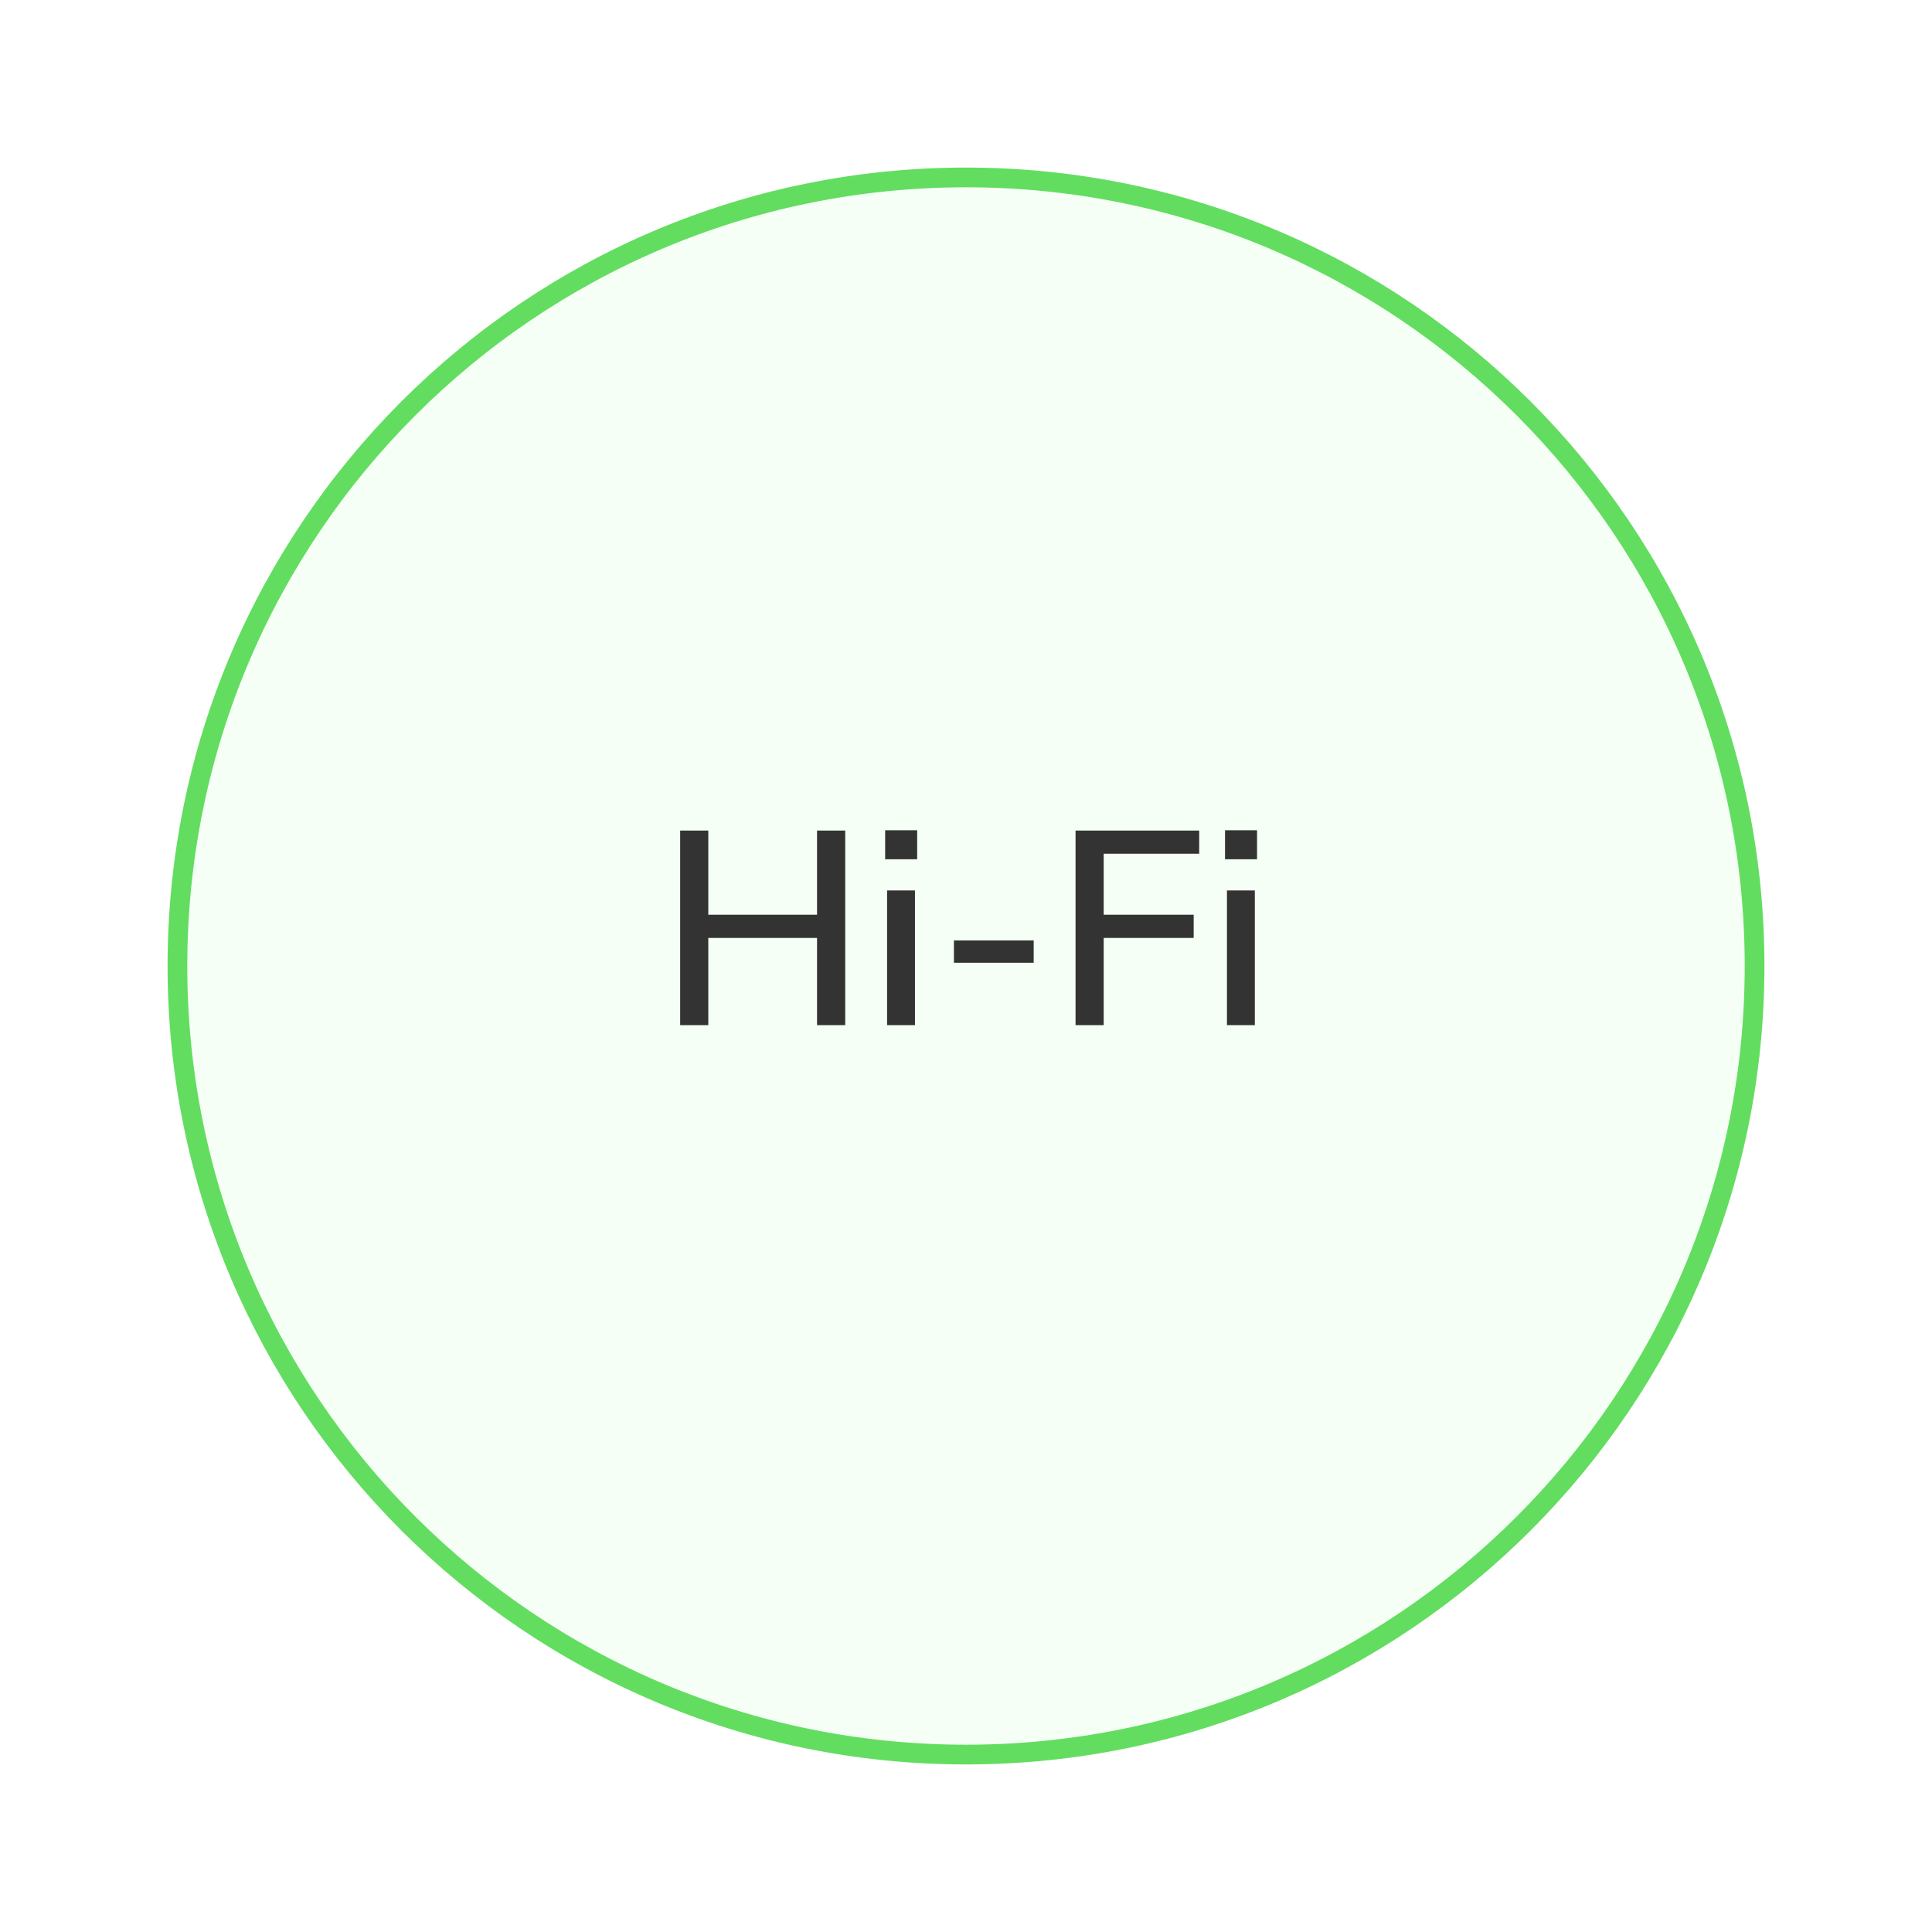 <svg width="98" height="98" viewBox="0 0 98 98" fill="none" xmlns="http://www.w3.org/2000/svg">
<g filter="url(#filter0_d)">
<path fill-rule="evenodd" clip-rule="evenodd" d="M49 87C71.091 87 89 69.091 89 47C89 24.909 71.091 7 49 7C26.909 7 9 24.909 9 47C9 69.091 26.909 87 49 87Z" fill="#F5FFF5"/>
<path fill-rule="evenodd" clip-rule="evenodd" d="M49 87C71.091 87 89 69.091 89 47C89 24.909 71.091 7 49 7C26.909 7 9 24.909 9 47C9 69.091 26.909 87 49 87Z" stroke="#62DD60"/>
</g>
<path d="M41.444 42.13H42.873V52H41.444V47.576H35.928V52H34.501V42.13H35.928V46.4H41.444V42.13ZM44.997 52V45.168H46.411V52H44.997ZM44.899 42.116H46.523V43.586H44.899V42.116ZM48.387 48.836V47.702H52.433V48.836H48.387ZM54.557 52V42.13H60.829V43.306H55.985V46.4H60.549V47.576H55.985V52H54.557ZM62.237 52V45.168H63.651V52H62.237ZM62.139 42.116H63.763V43.586H62.139V42.116Z" fill="#333333"/>
<defs>
<filter id="filter0_d" x="0.5" y="0.5" width="97" height="97" filterUnits="userSpaceOnUse" color-interpolation-filters="sRGB">
<feFlood flood-opacity="0" result="BackgroundImageFix"/>
<feColorMatrix in="SourceAlpha" type="matrix" values="0 0 0 0 0 0 0 0 0 0 0 0 0 0 0 0 0 0 127 0"/>
<feOffset dy="2"/>
<feGaussianBlur stdDeviation="4"/>
<feColorMatrix type="matrix" values="0 0 0 0 0.702 0 0 0 0 0.702 0 0 0 0 0.702 0 0 0 0.5 0"/>
<feBlend mode="normal" in2="BackgroundImageFix" result="effect1_dropShadow"/>
<feBlend mode="normal" in="SourceGraphic" in2="effect1_dropShadow" result="shape"/>
</filter>
</defs>
</svg>
